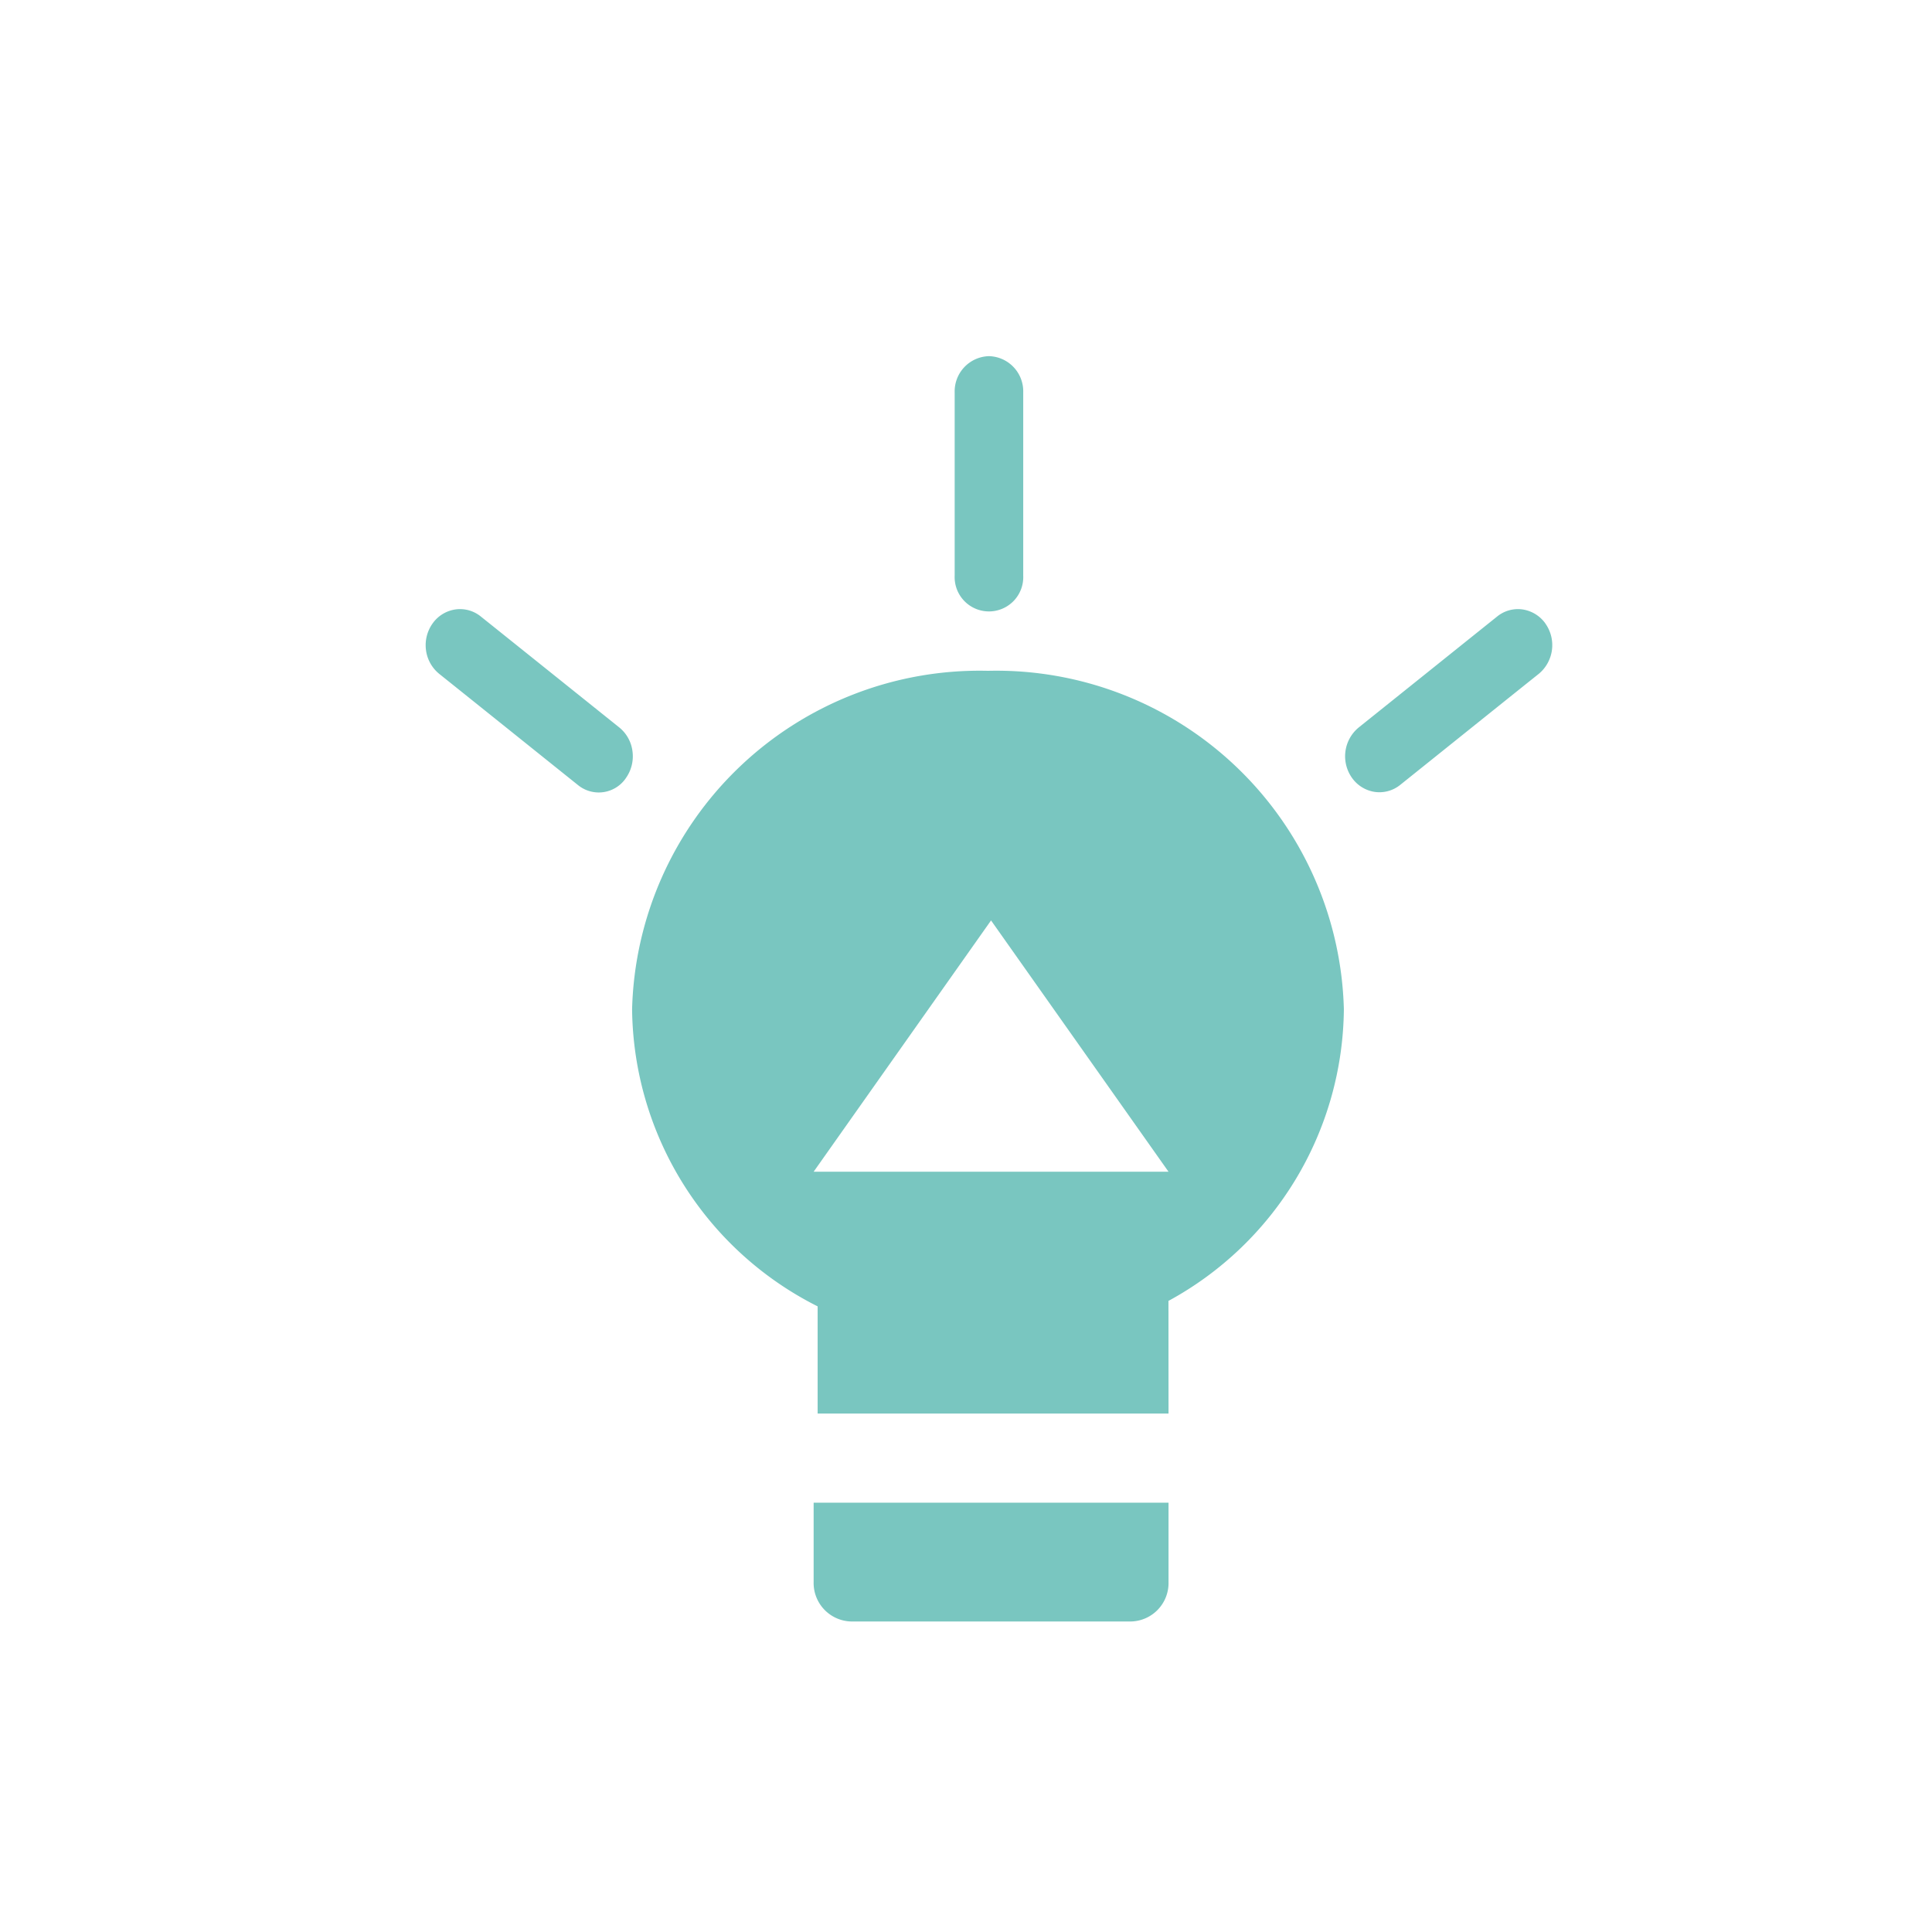 <svg id="Calque_1" data-name="Calque 1" xmlns="http://www.w3.org/2000/svg" viewBox="0 0 29 29"><defs><style>.cls-1{fill:transparent;}.cls-2{fill:#79c6c0;}</style></defs><title>entrepreneuriat</title><path class="cls-1" d="M15,29.5a14.5,14.5,0,1,0-14.5-14.5,14.5,14.5,0,0,0,14.5,14.5" transform="translate(-0.5 -0.5)"/><path class="cls-2" d="M15.345,5.846a.528.528,0,0,1,.514.542v2.752a.515.515,0,1,1-1.029,0V6.388a.529.529,0,0,1,.515-.542m8.252,4.769a.56.56,0,0,0,.098-.758V9.856A.514.514,0,0,0,23.355,9.648a.495.495,0,0,0-.381.105c-.552.442-1.529,1.226-2.081,1.668a.56.56,0,0,0-.097.758.512.512,0,0,0,.34.208.497.497,0,0,0,.381-.105c.552-.442,1.528-1.226,2.081-1.668m-16.506,0a.55.55,0,0,1-.198-.358.562.562,0,0,1,.101-.4V9.856A.51.51,0,0,1,7.335,9.648a.495.495,0,0,1,.381.105c.551.441,1.525,1.222,2.078,1.665a.547.547,0,0,1,.2.361.564.564,0,0,1-.102.404v.001a.493.493,0,0,1-.714.102c-.552-.442-1.531-1.228-2.085-1.671m10.947,7.473-2.664-3.772-2.663,3.772Zm0,3.63H12.773V20.109a5.051,5.051,0,0,1-2.785-4.46,5.218,5.218,0,0,1,5.342-5.08,5.219,5.219,0,0,1,5.342,5.08,5.036,5.036,0,0,1-2.633,4.378Zm0,1.338v1.192a.577.577,0,0,1-.562.591h-4.202a.578.578,0,0,1-.563-.592V23.056Z" transform="translate(-0.5 -0.5)"/></svg>